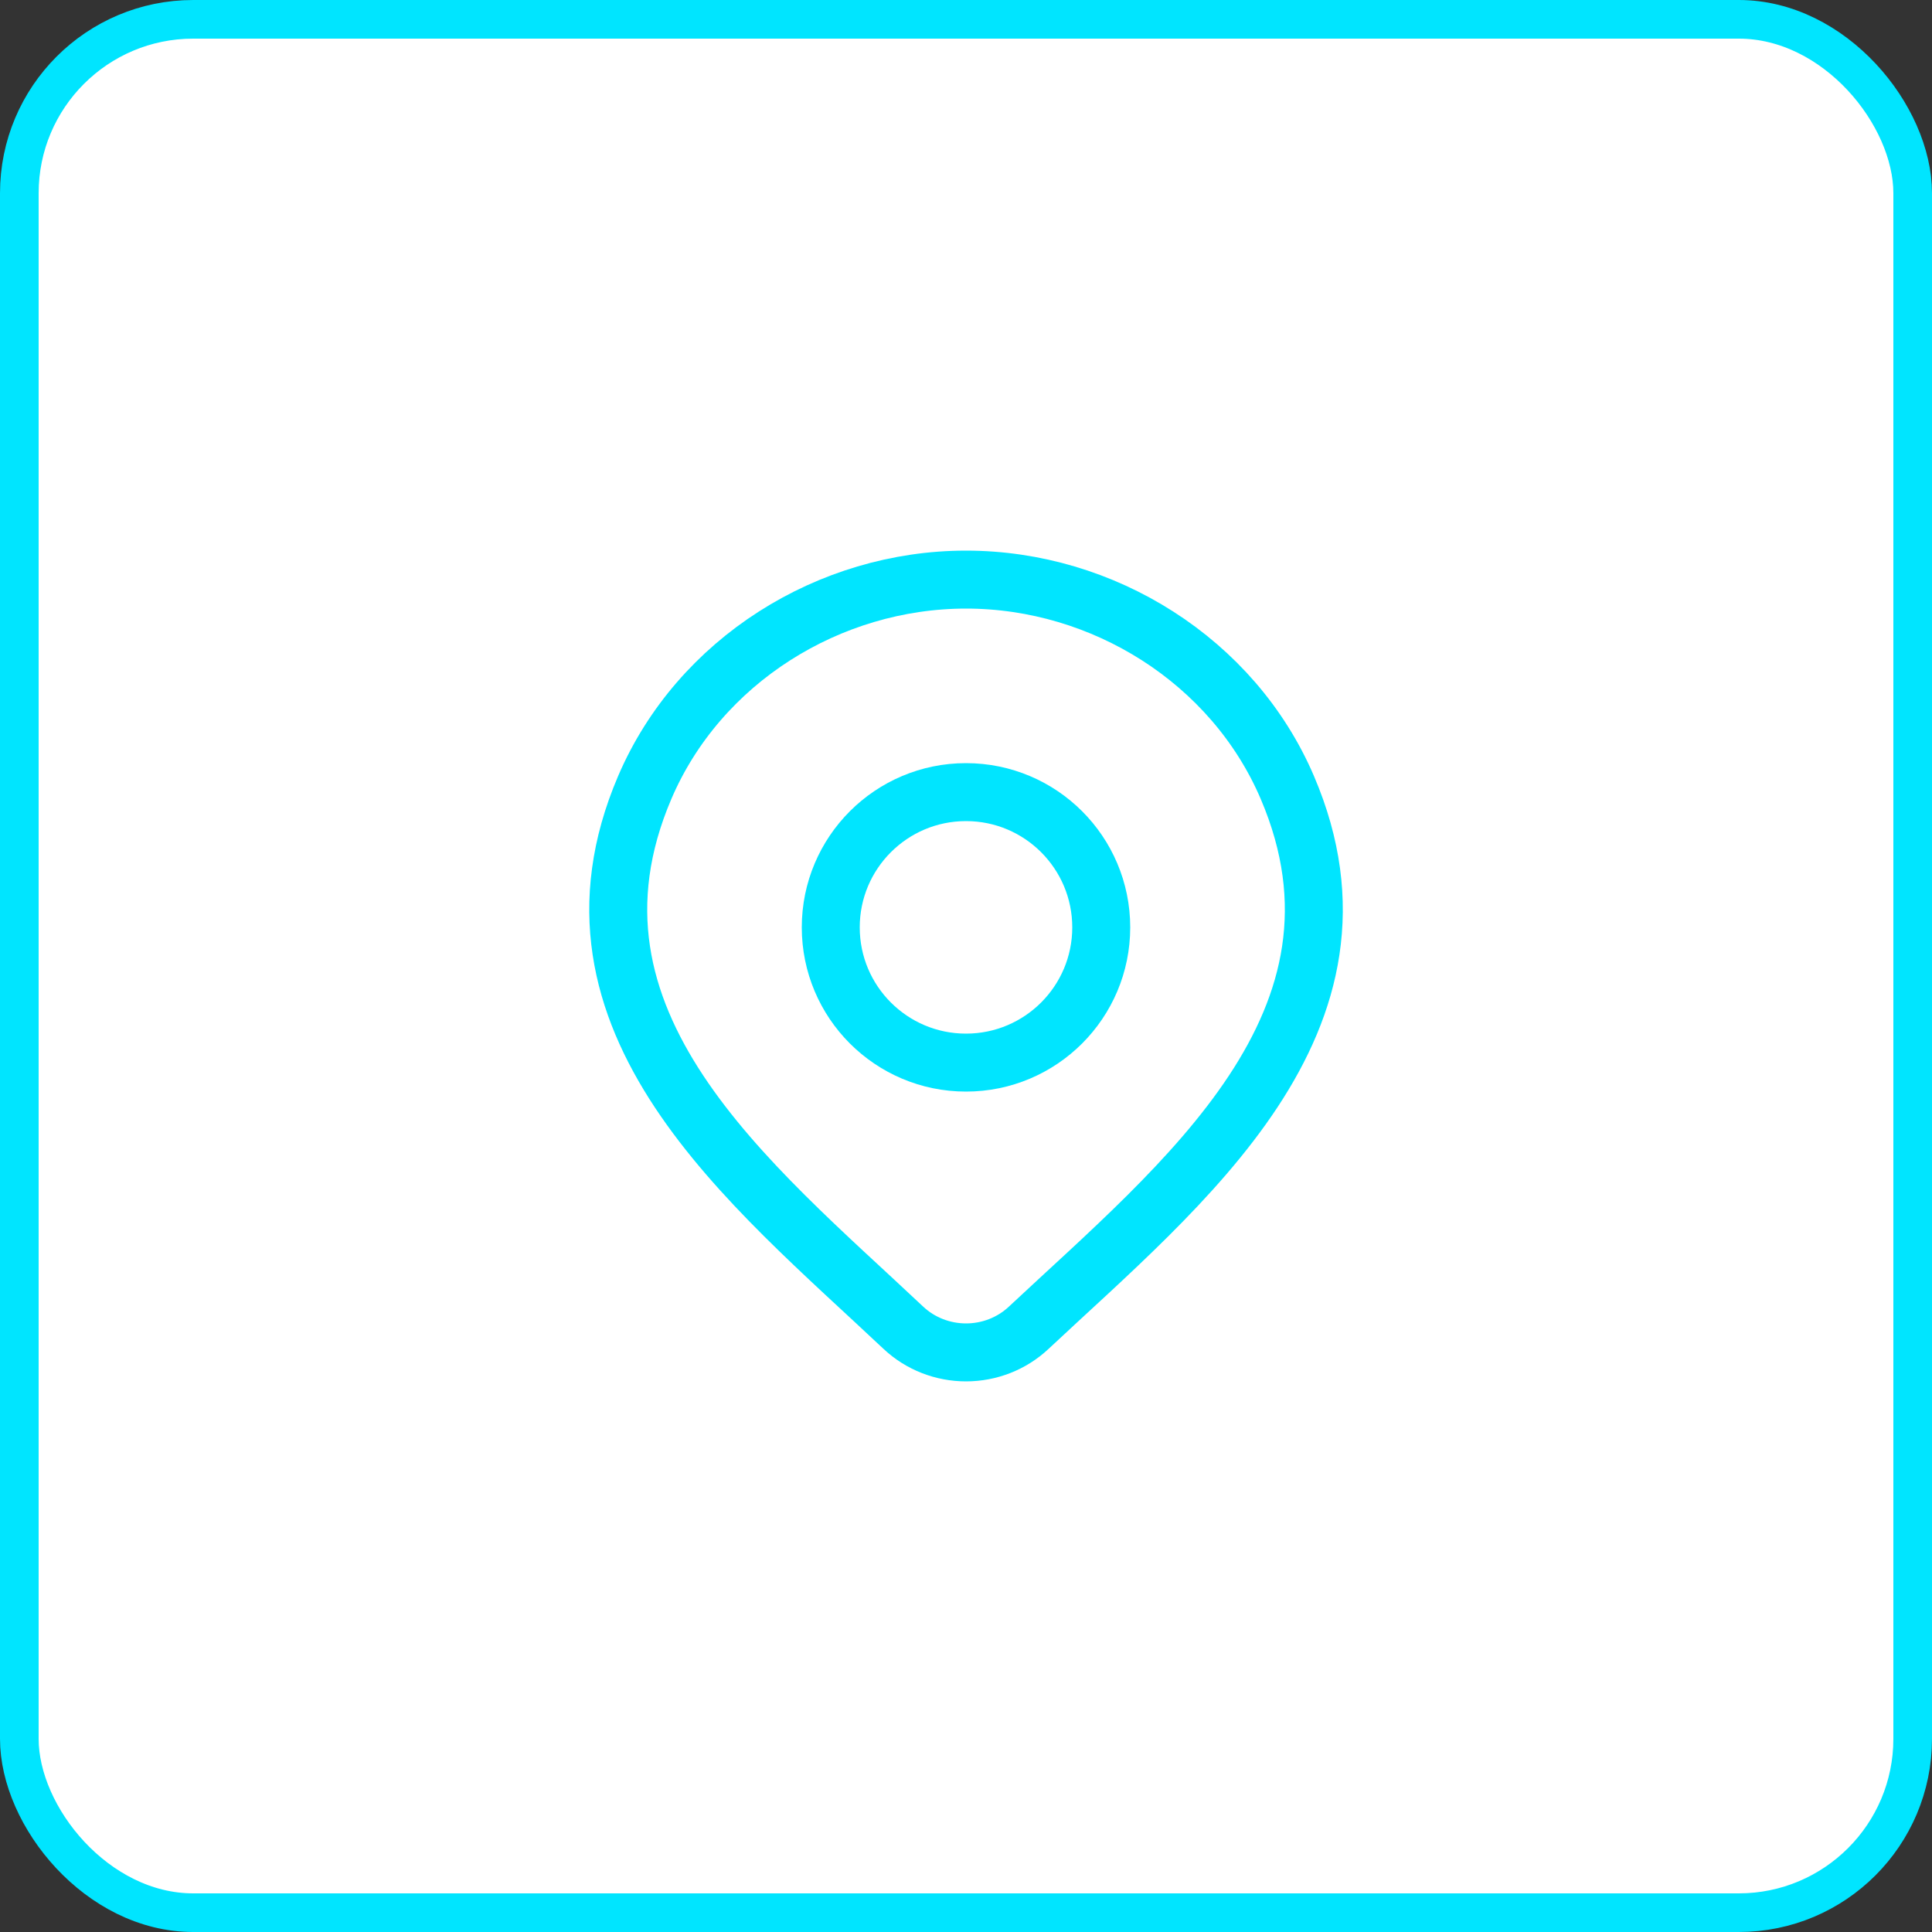<svg width="50" height="50" viewBox="0 0 50 50" fill="none" xmlns="http://www.w3.org/2000/svg">
<rect x="0" y="0" width="50" height="50" fill="#333333" stroke="none"/>
<rect x="0.5" y="0.5" width="49" height="49" rx="4.5" fill="white"/>
<rect x="0.5" y="0.5" width="49" height="49" rx="4.5" stroke="#00E5FF"/>
<path d="M26.618 34.367C26.184 34.773 25.604 35 25.001 35C24.398 35 23.818 34.773 23.384 34.367C19.413 30.626 14.091 26.447 16.686 20.38C18.09 17.099 21.458 15 25.001 15C28.544 15 31.913 17.099 33.316 20.38C35.908 26.439 30.599 30.639 26.618 34.367Z" stroke="#00E5FF" stroke-width="1.5"/>
<path d="M28.5 24C28.5 25.933 26.933 27.5 25 27.5C23.067 27.5 21.5 25.933 21.5 24C21.5 22.067 23.067 20.5 25 20.5C26.933 20.5 28.5 22.067 28.5 24Z" stroke="#00E5FF" stroke-width="1.5"/>
</svg>
